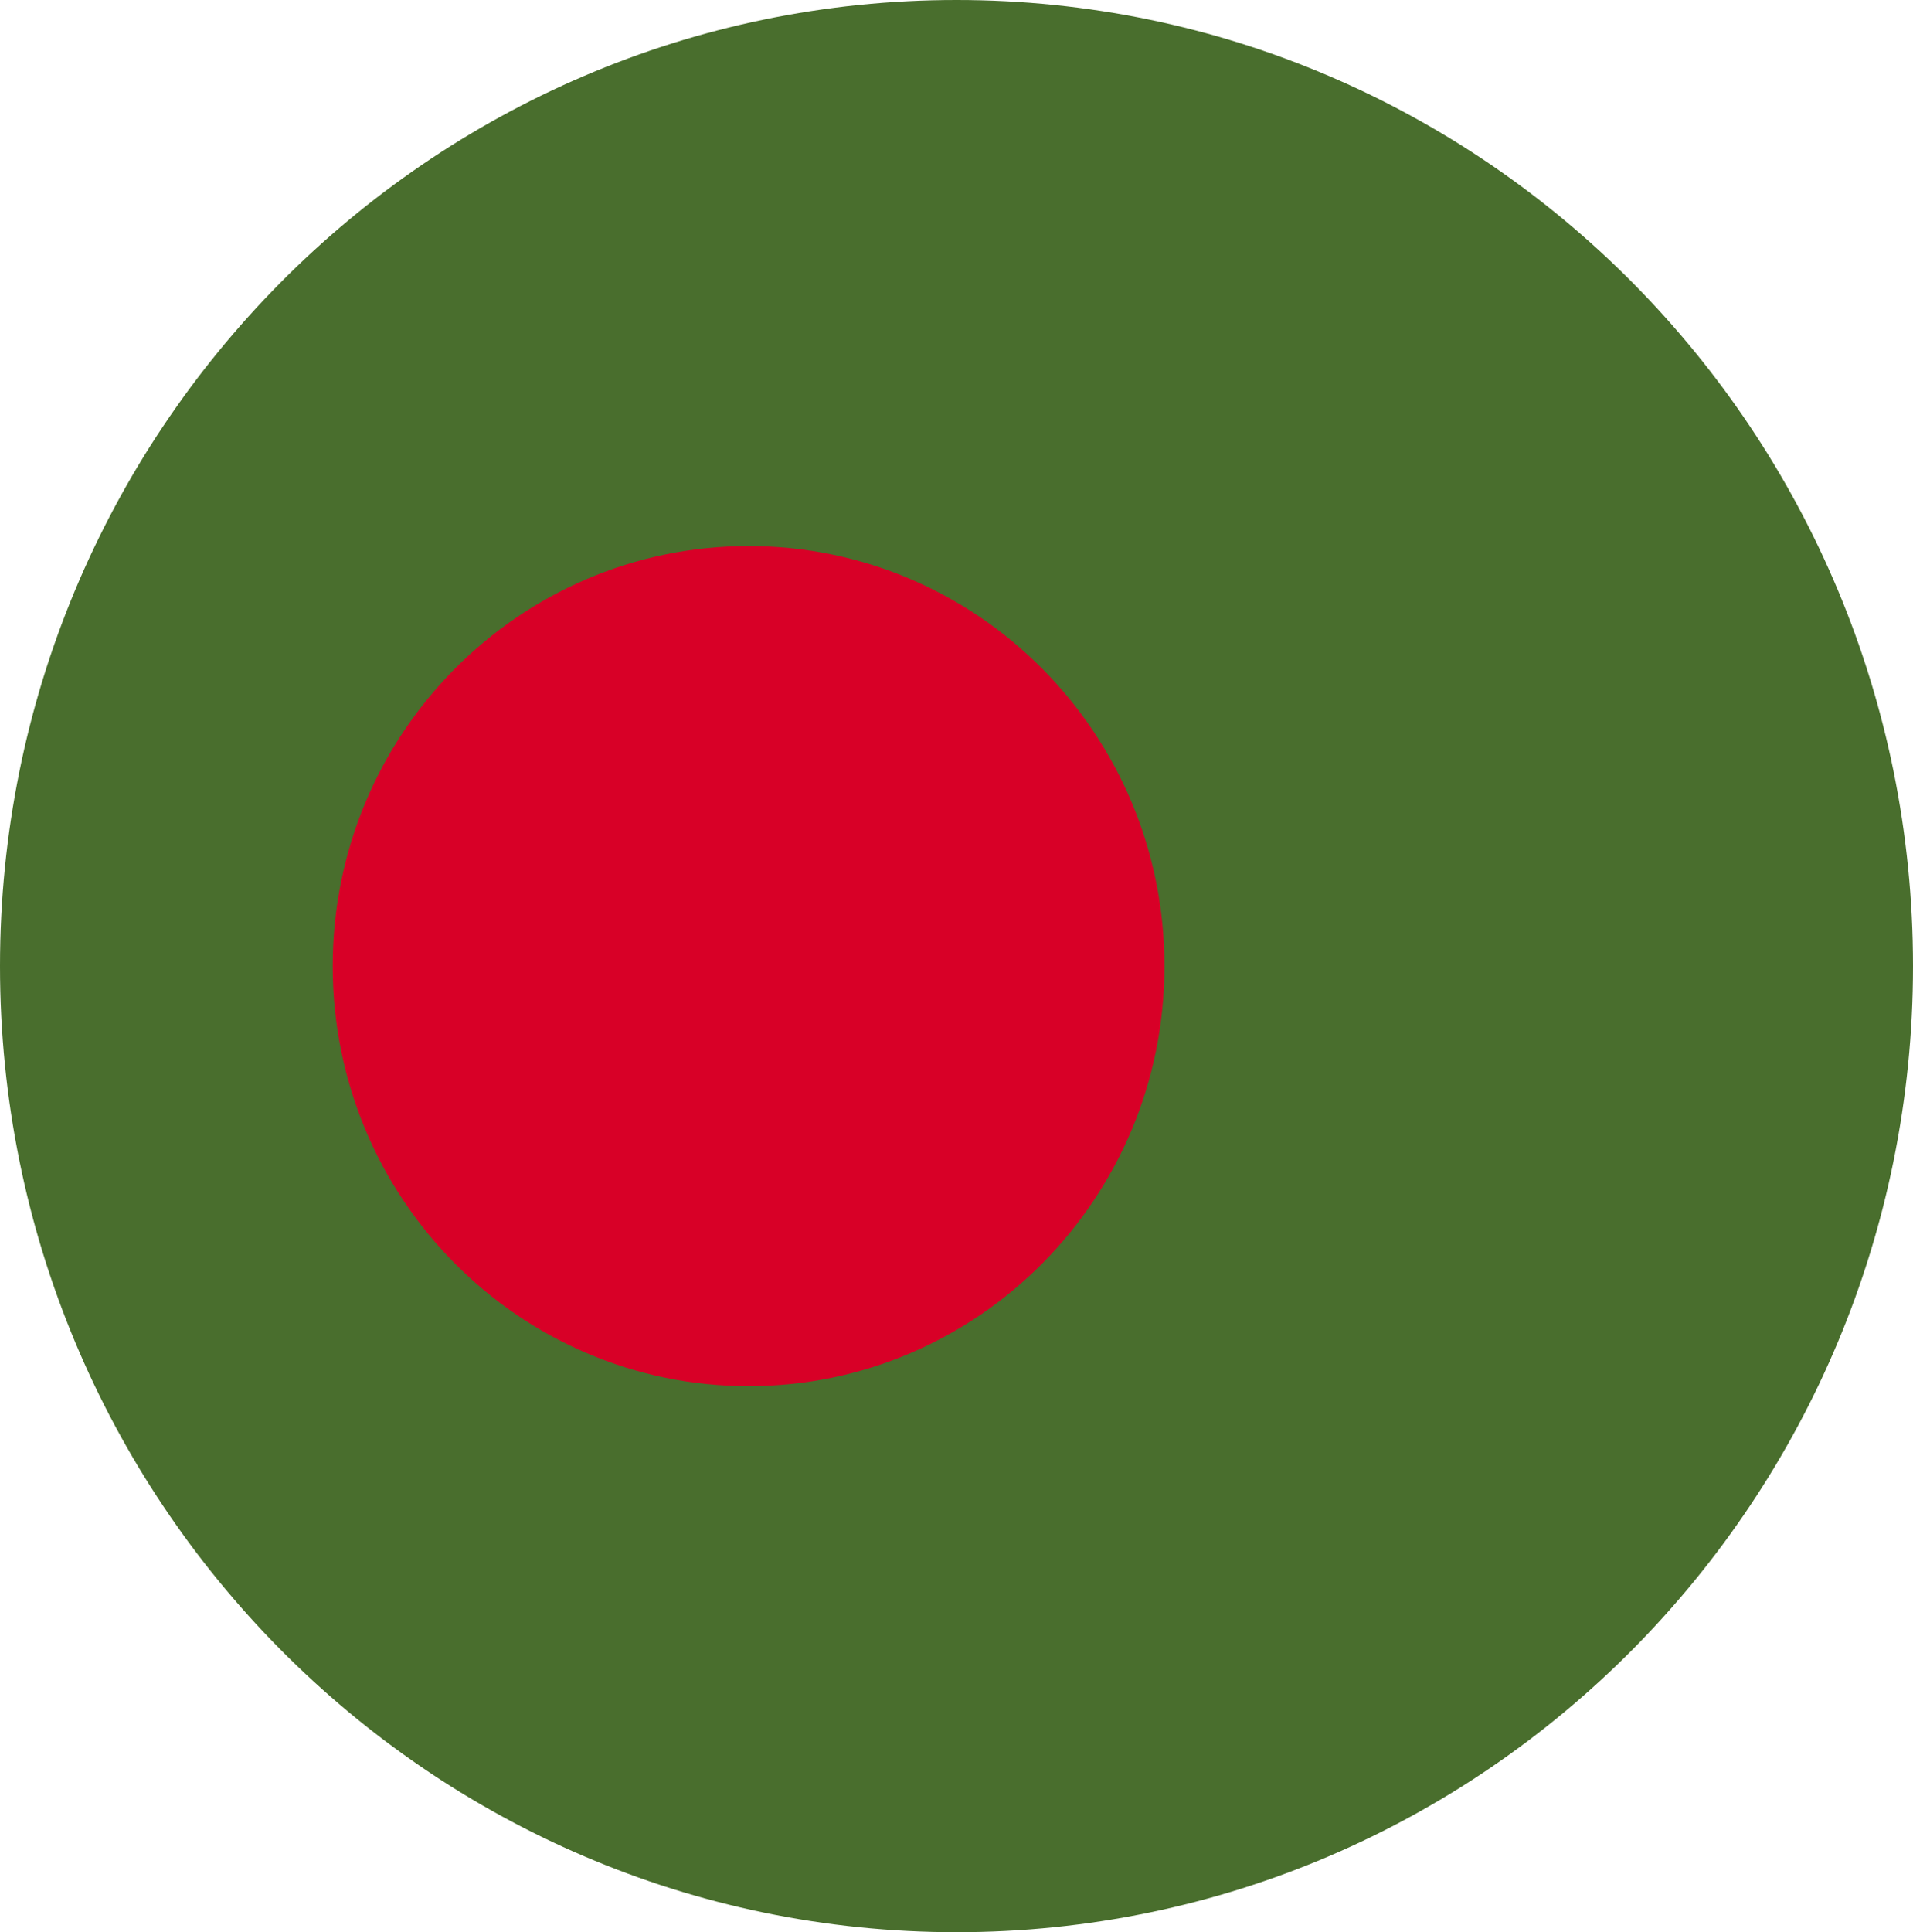 <svg width="103" height="104" viewBox="0 0 103 104" fill="none" xmlns="http://www.w3.org/2000/svg">
<g clip-path="url(#clip0_1735_18102)">
<path d="M51.5 104C79.943 104 103 80.719 103 52C103 23.281 79.943 0 51.5 0C23.057 0 0 23.281 0 52C0 80.719 23.057 104 51.5 104Z" fill="#496E2D"/>
<path d="M40.304 74.609C52.671 74.609 62.696 64.486 62.696 52C62.696 39.514 52.671 29.391 40.304 29.391C27.938 29.391 17.913 39.514 17.913 52C17.913 64.486 27.938 74.609 40.304 74.609Z" fill="#D80027"/>
</g>
<defs>
<clipPath id="clip0_1735_18102">
<rect width="103" height="104" fill="white"/>
</clipPath>
</defs>
</svg>
